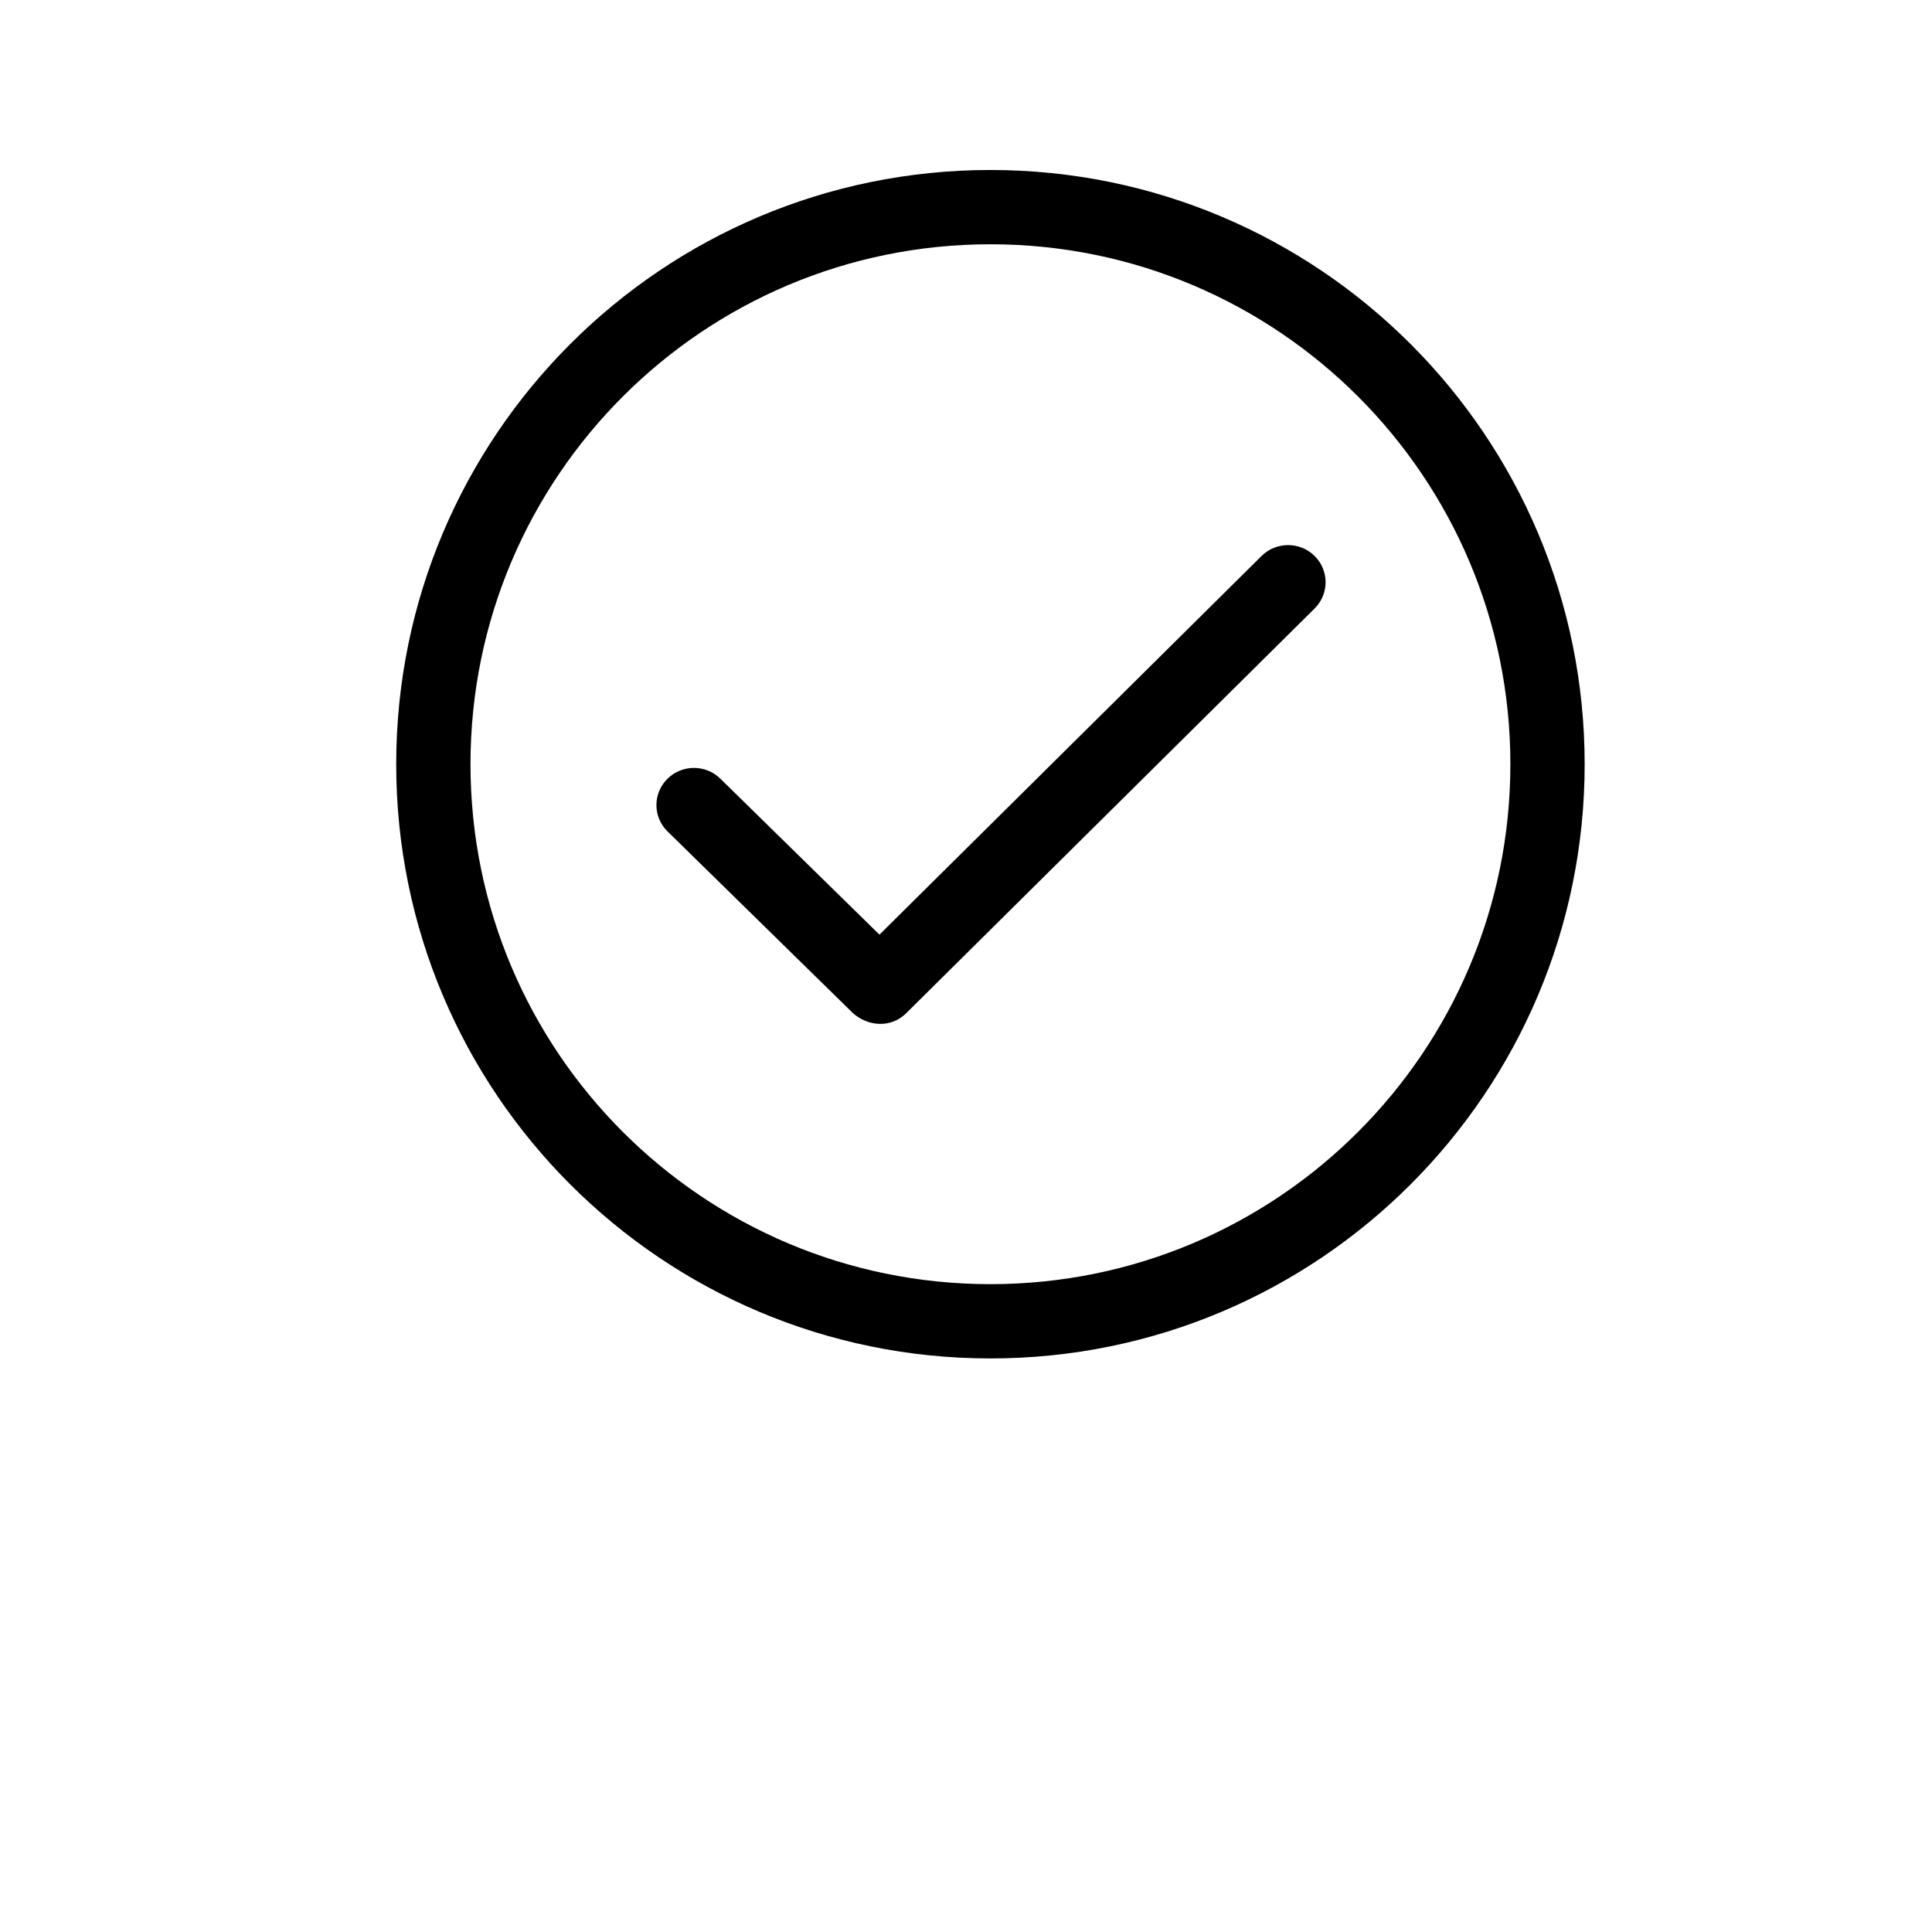 <?xml version="1.0" encoding="utf-8"?>
<!-- Generator: Adobe Illustrator 16.0.0, SVG Export Plug-In . SVG Version: 6.00 Build 0)  -->
<!DOCTYPE svg PUBLIC "-//W3C//DTD SVG 1.1//EN" "http://www.w3.org/Graphics/SVG/1.1/DTD/svg11.dtd">
<svg version="1.1" id="Capa_1" xmlns="http://www.w3.org/2000/svg" xmlns:xlink="http://www.w3.org/1999/xlink" x="0px" y="0px"
	 width="512px" height="512px" viewBox="0 0 512 512" enable-background="new 0 0 512 512" xml:space="preserve">
<g>
	<g id="Check_Circle">
		<path d="M262.475,45.05C175.5,45.05,105,115.549,105,202.525C105,289.501,175.5,360,262.475,360
			c86.967,0,157.476-70.509,157.476-157.475C419.95,115.549,349.441,45.05,262.475,45.05z M262.475,340.315
			c-76.099,0-137.79-61.691-137.79-137.79c0-76.1,61.691-137.791,137.79-137.791c76.1,0,137.791,61.691,137.791,137.791
			C400.266,278.624,338.574,340.315,262.475,340.315z"/>
		<path d="M334.323,147.34L233.065,247.69l-42.133-41.298c-3.878-3.849-10.177-3.849-14.054,0c-3.888,3.849-3.888,10.078,0,13.918
			l49.2,48.218c4.035,3.551,10.068,3.944,14.054,0l108.254-107.272c3.877-3.838,3.877-10.078,0-13.917
			C344.5,143.501,338.211,143.501,334.323,147.34z"/>
	</g>
</g>
</svg>
